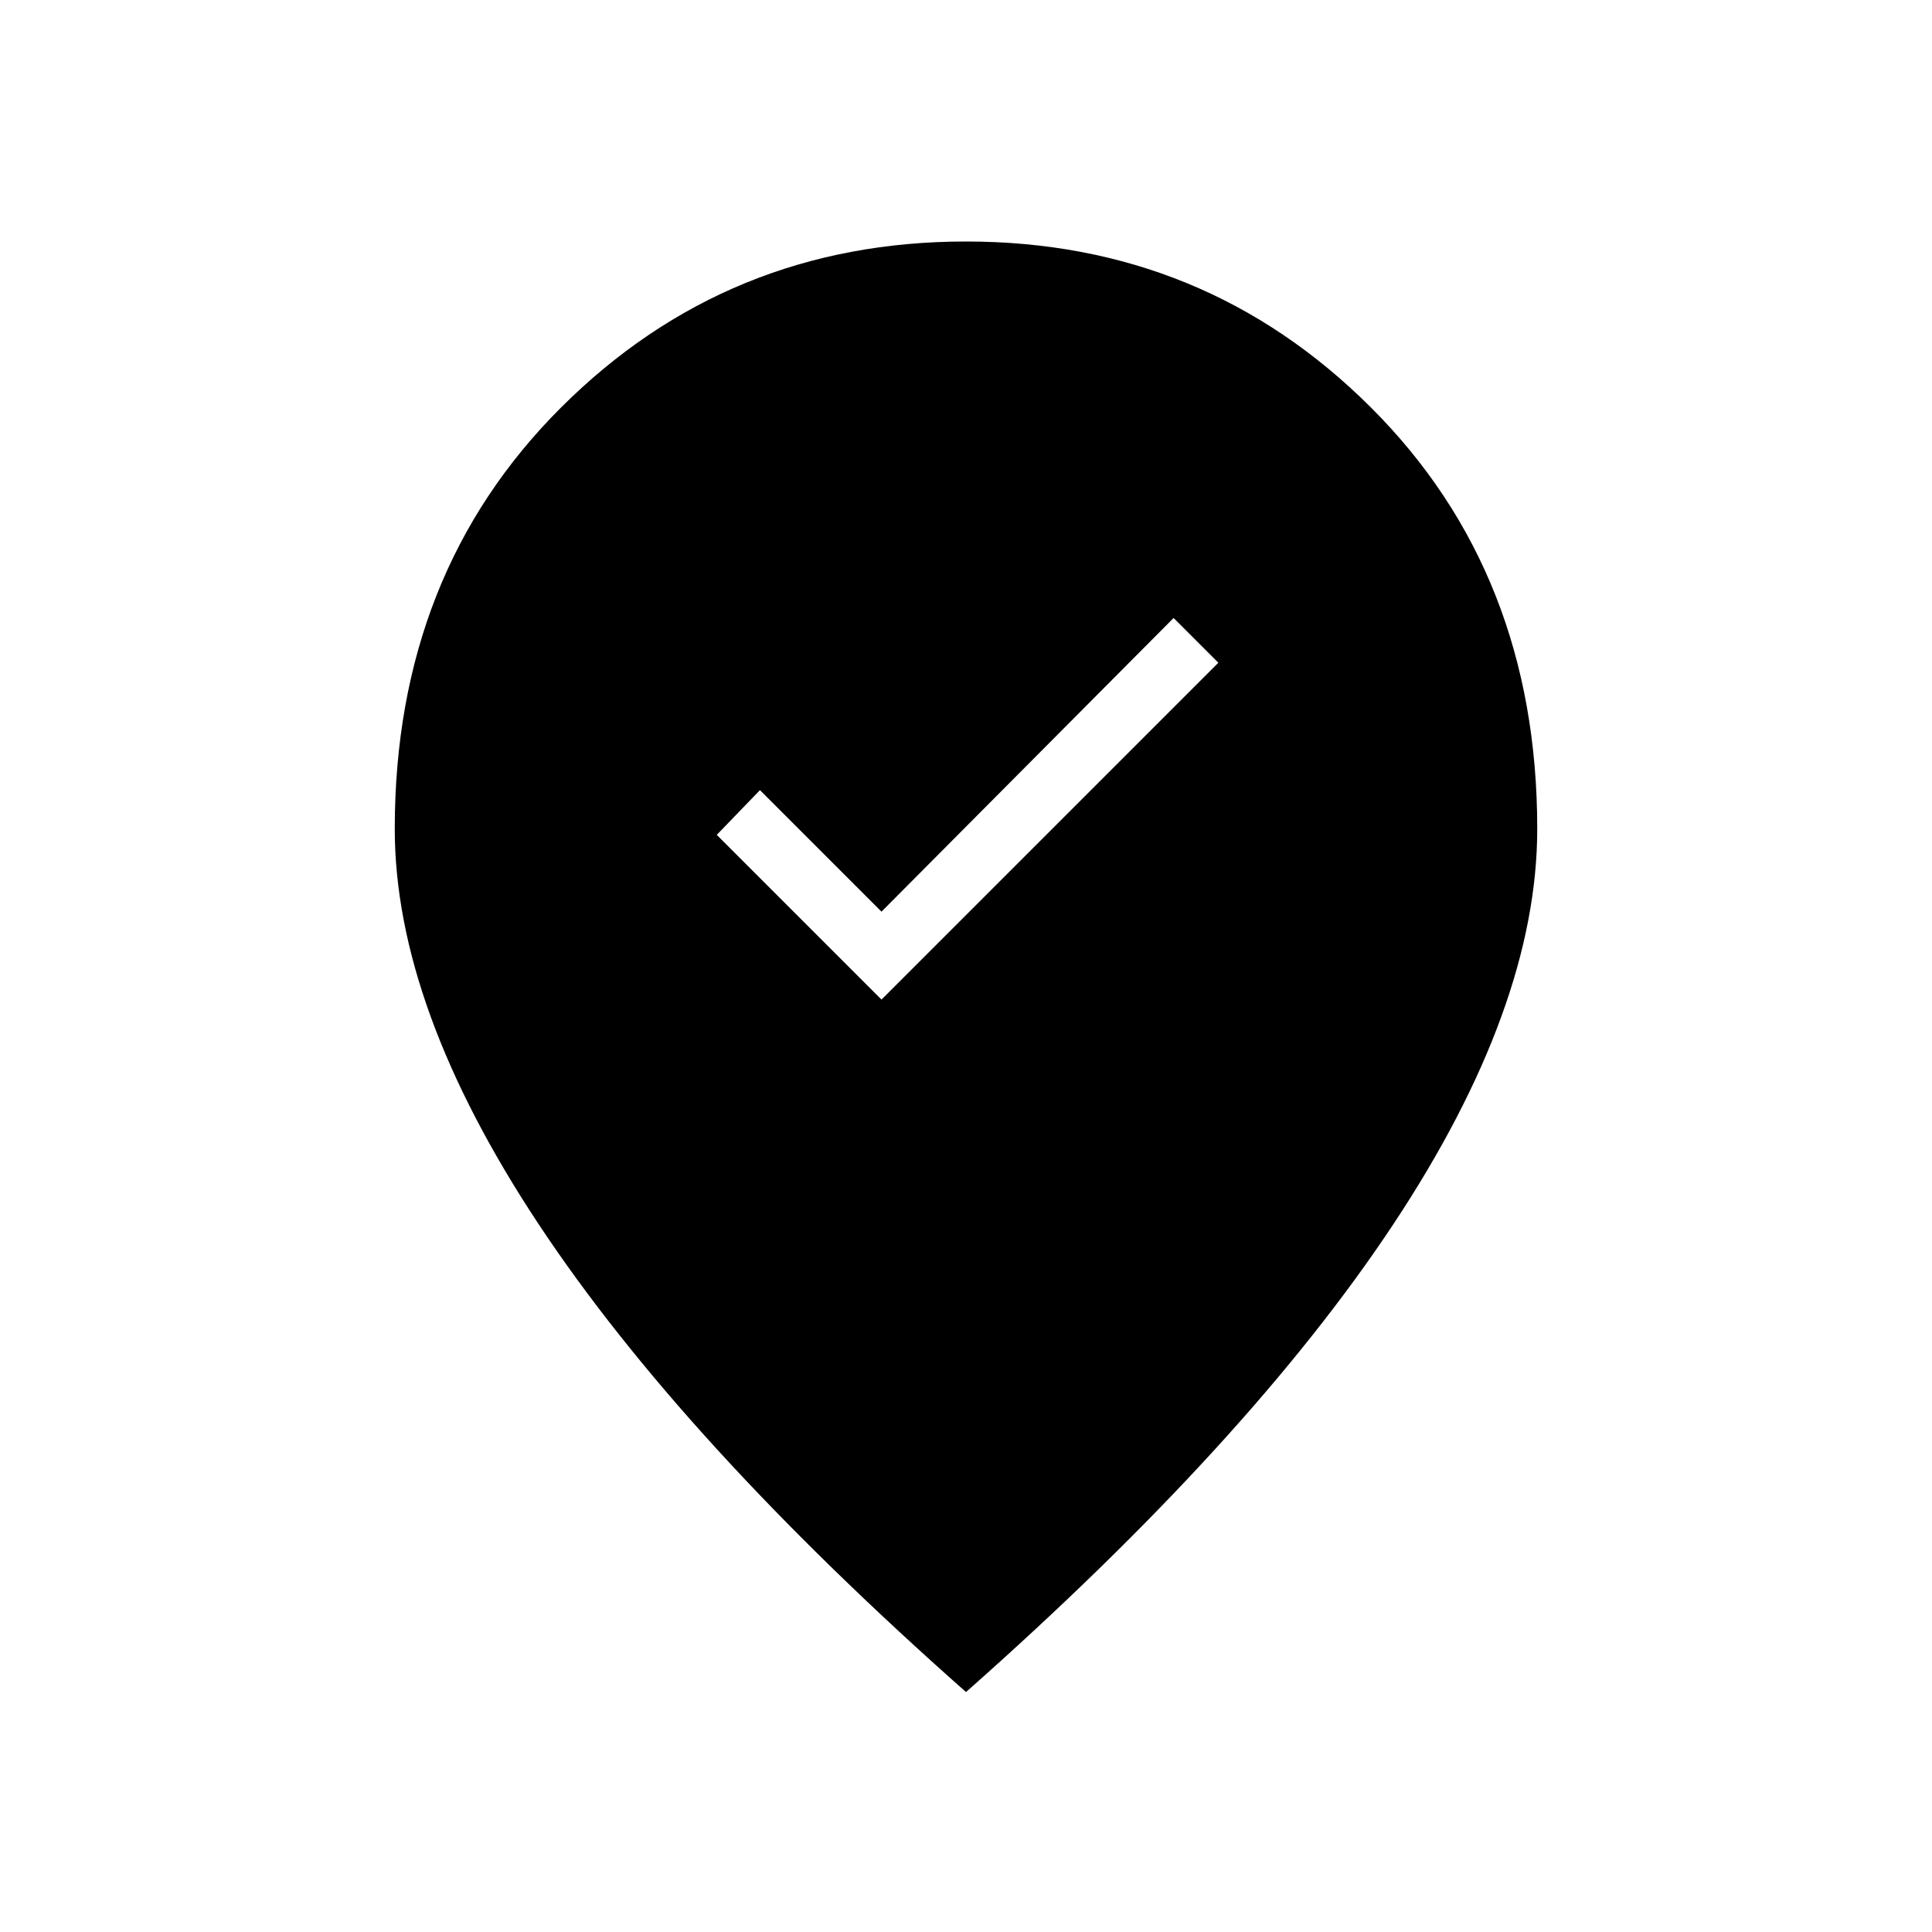 <svg xmlns="http://www.w3.org/2000/svg" height="48" viewBox="0 -960 960 960" width="48"><path d="m438-463.308 167.385-167.384-22.231-22.231L438-507l-60.385-60.385-21.461 22.231L438-463.308Zm42 344.077Q339-243.923 267.577-351.808q-71.423-107.884-71.423-196.346 0-126.923 82.654-209.385Q361.461-840 480-840t201.192 82.461q82.654 82.462 82.654 209.385 0 88.462-71.423 196.346Q621-243.923 480-119.231Z"/></svg>